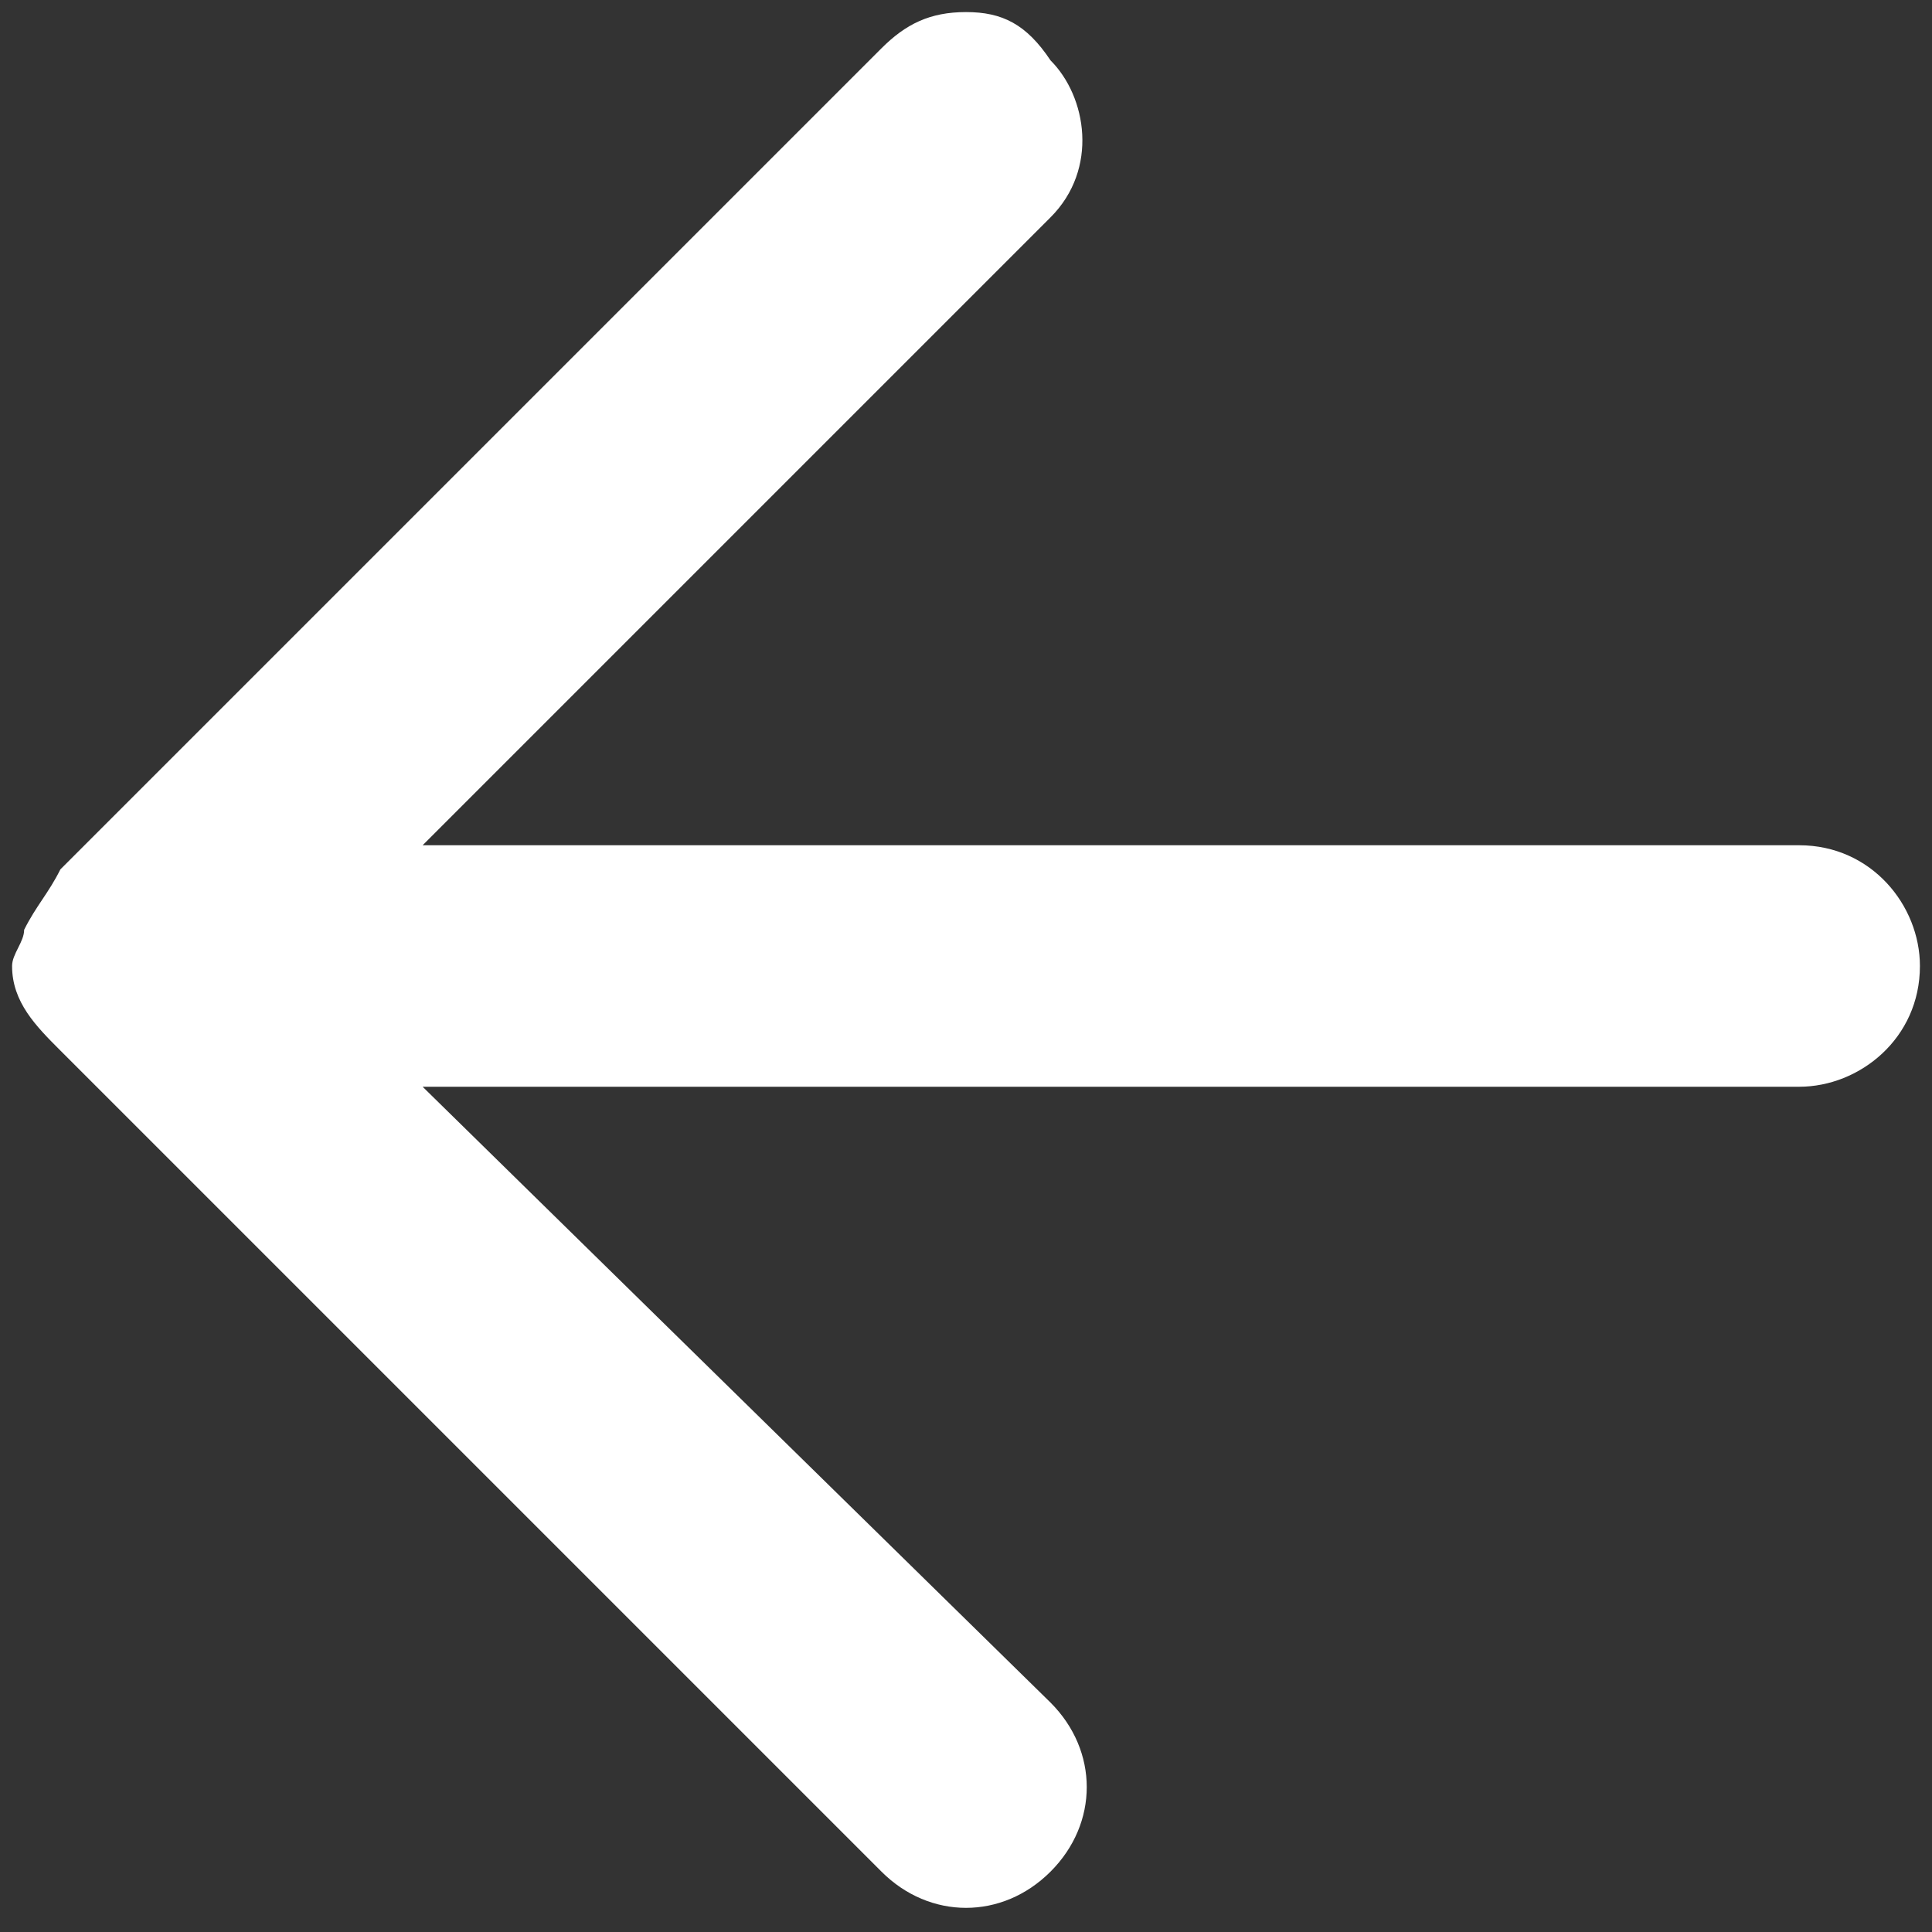 <?xml version="1.0" encoding="utf-8"?>
<!-- Generator: Adobe Illustrator 24.2.1, SVG Export Plug-In . SVG Version: 6.00 Build 0)  -->
<svg version="1.1" id="Layer_1" xmlns="http://www.w3.org/2000/svg" xmlns:xlink="http://www.w3.org/1999/xlink" x="0px" y="0px"
	 viewBox="0 0 16 16" style="enable-background:new 0 0 16 16;" xml:space="preserve">
<rect x="0" y="0" width="16" height="16" fill="#333333" stroke="none"/>
<style type="text/css">
	.st0{fill:#FFFFFF;}
</style>
<path class="st0" d="M0.2,7.7C0.2,7.7,0.2,7.7,0.2,7.7c0,0.1-0.1,0.2-0.1,0.3c0,0,0,0,0,0c0,0,0,0,0,0c0,0.3,0.2,0.5,0.4,0.7
	l6.8,6.8c0.4,0.4,1,0.4,1.4,0c0.4-0.4,0.4-1,0-1.4L3.5,9h11.4c0.5,0,1-0.4,1-1c0-0.5-0.4-1-1-1H3.5l5.2-5.2c0,0,0,0,0,0
	c0.4-0.4,0.3-1,0-1.3C8.5,0.2,8.3,0.1,8,0.1c-0.3,0-0.5,0.1-0.7,0.3L0.5,7.2C0.4,7.4,0.3,7.5,0.2,7.7z"/>
</svg>
